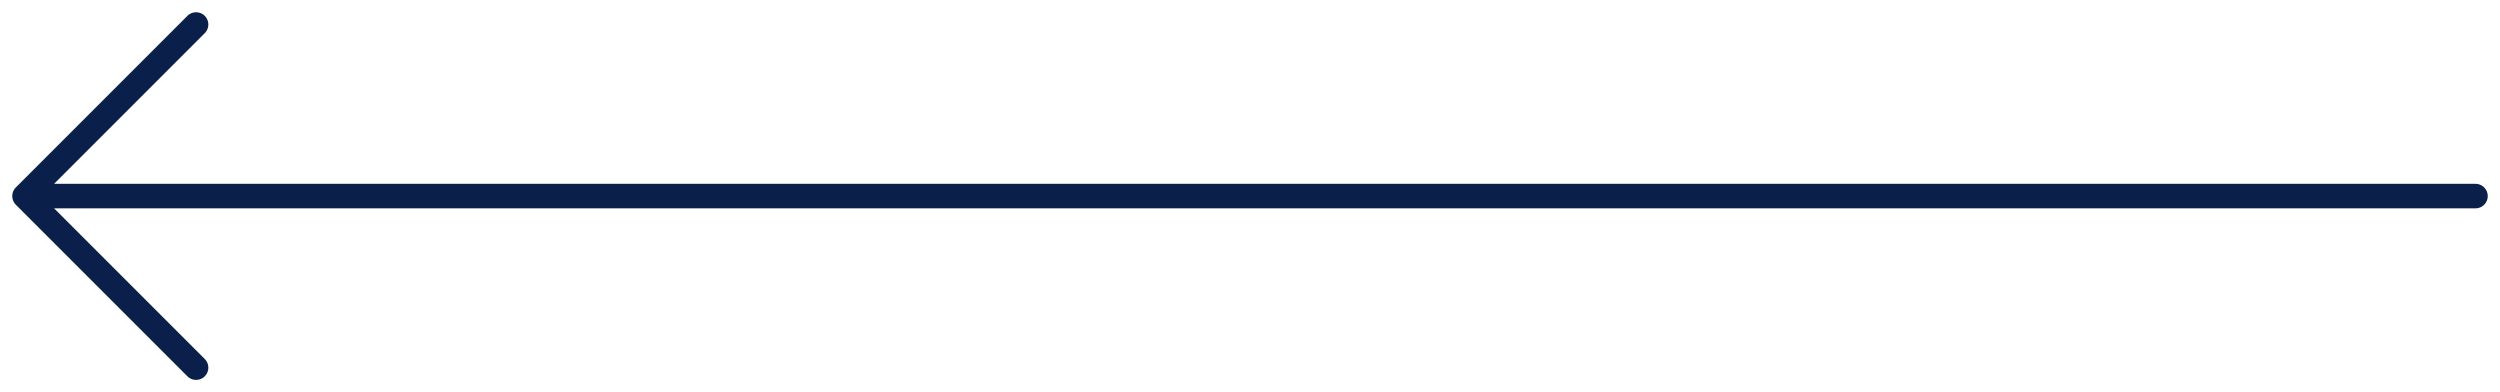 <svg width="102" height="16" viewBox="0 0 102 16" fill="none" xmlns="http://www.w3.org/2000/svg">
<path d="M8 15L1 8M1 8L8 1M1 8L101 8" stroke="#0A1F49" stroke-linecap="round" stroke-linejoin="round"/>
</svg>
